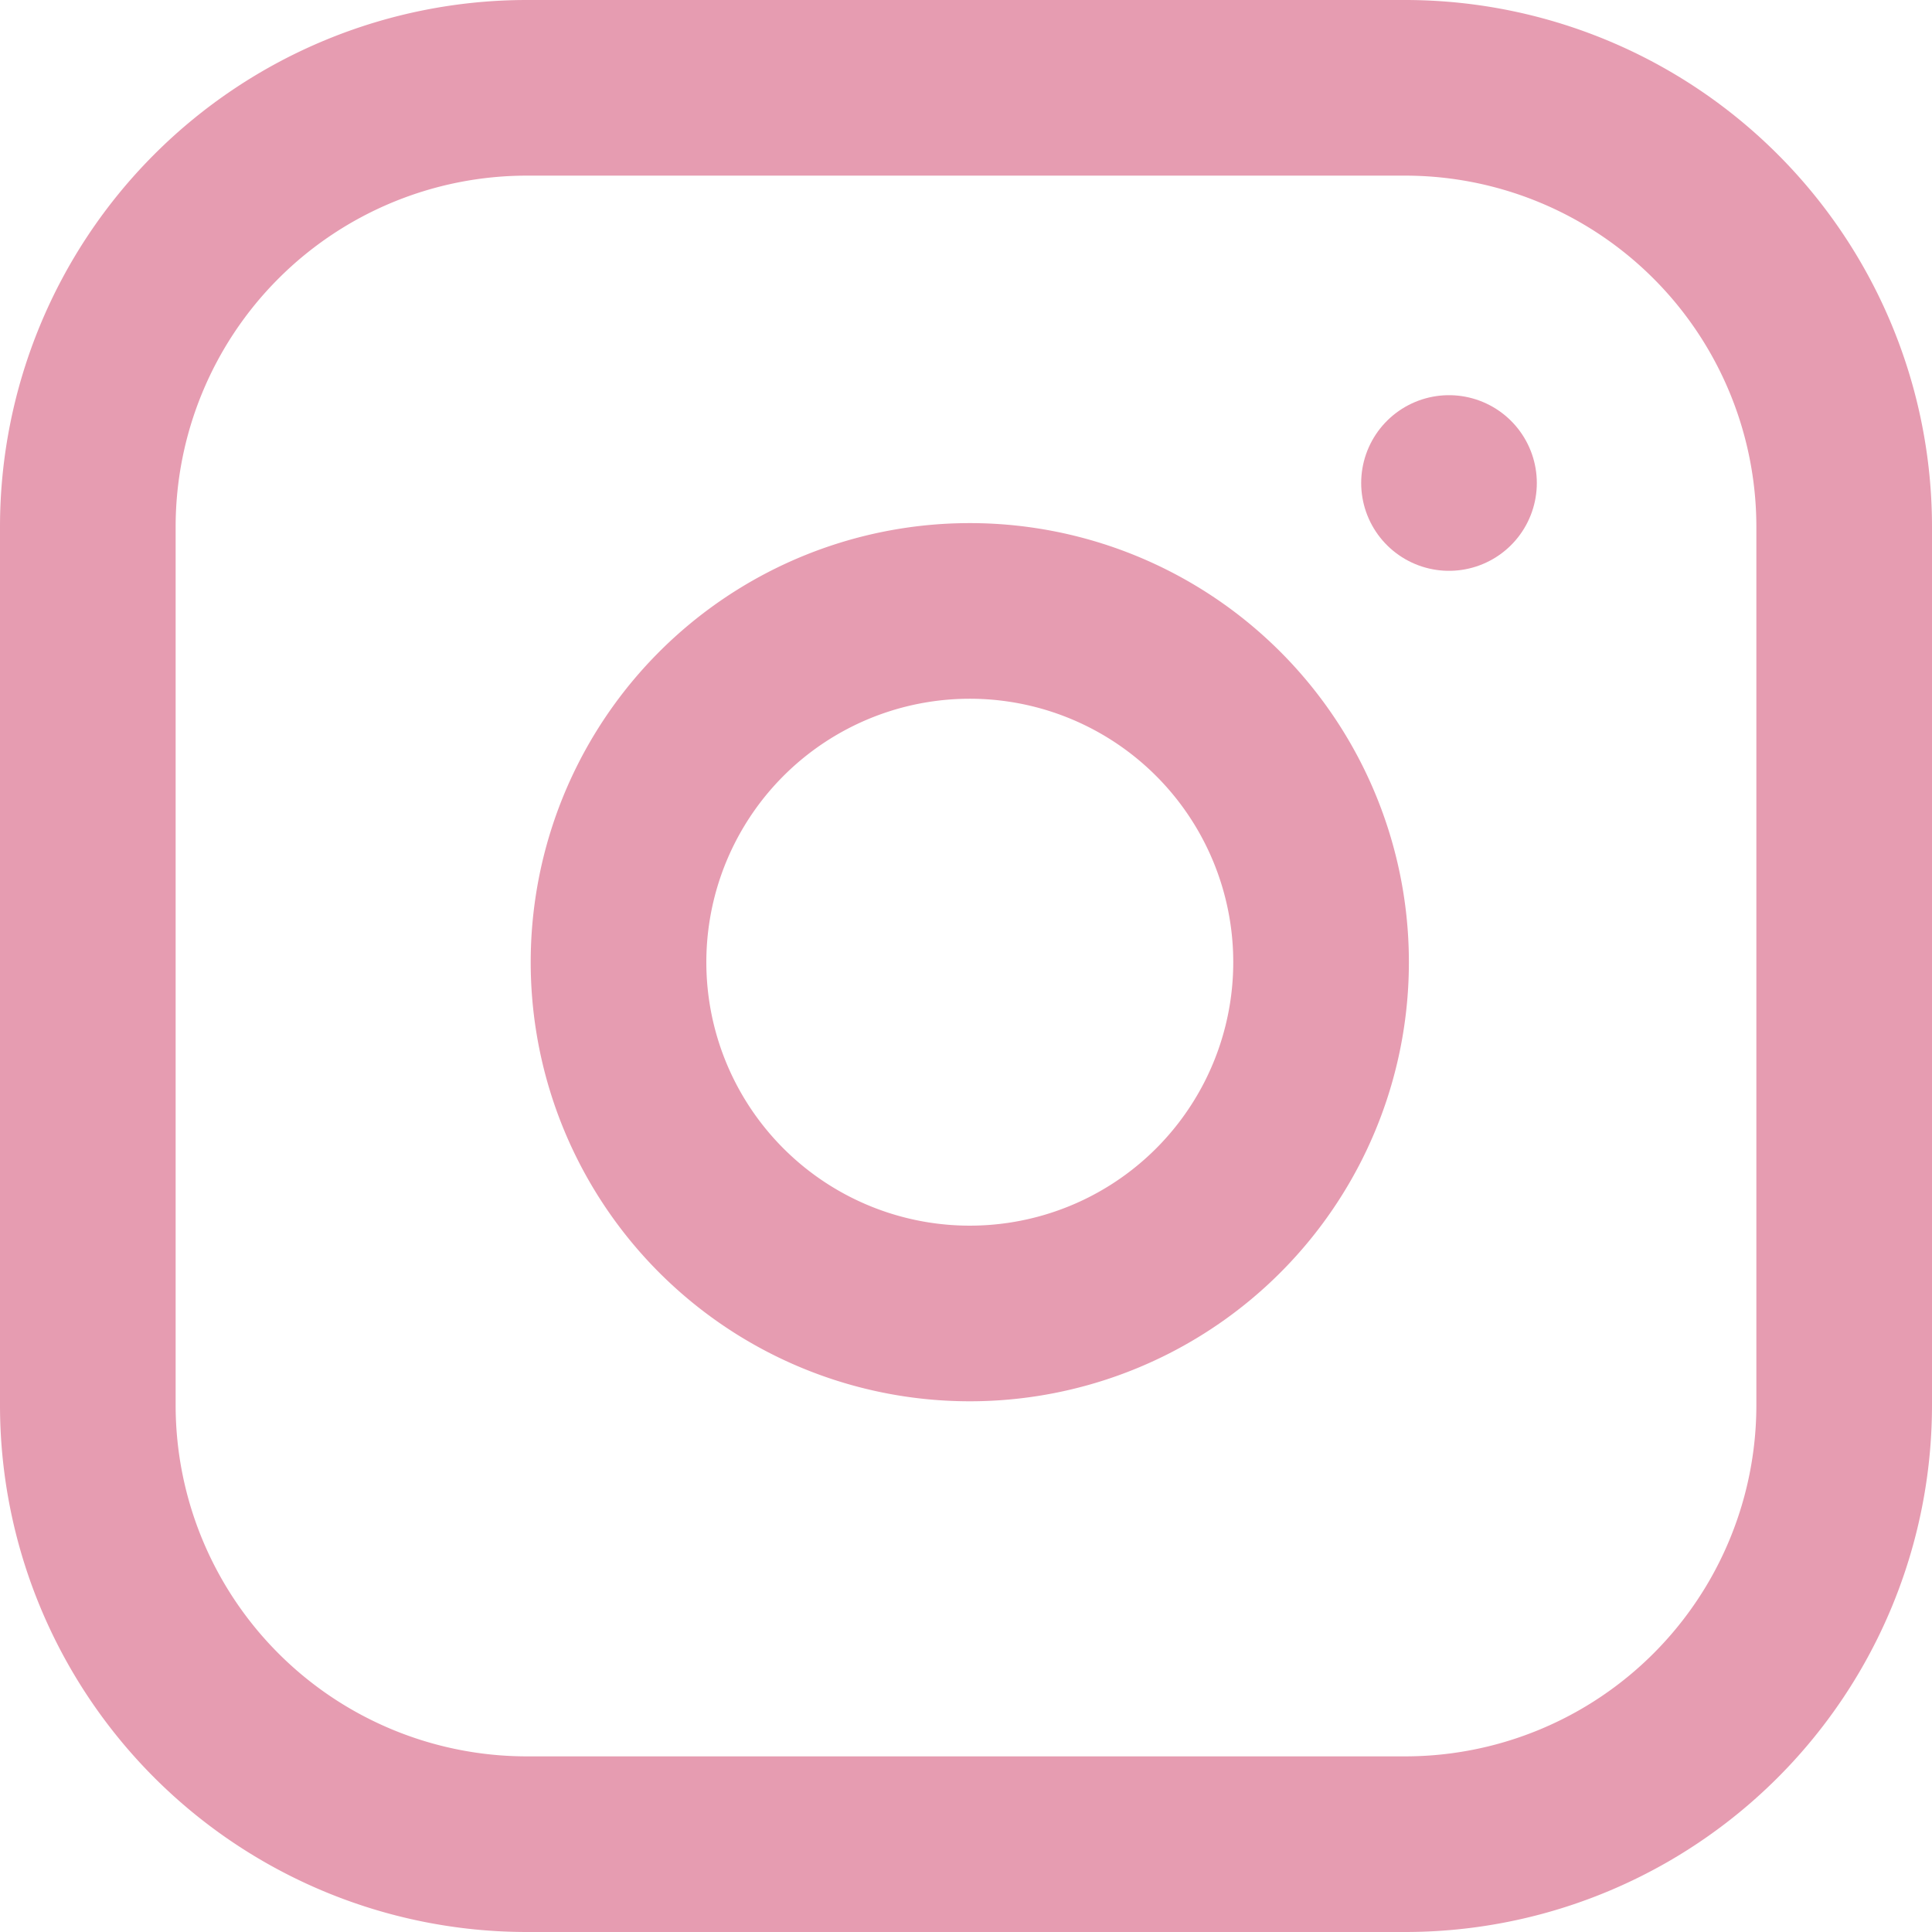 <svg xmlns="http://www.w3.org/2000/svg" width="33" height="33" viewBox="0 0 33 33">
  <g id="icon_instagram" transform="translate(-1.5 -1.5)">
    <path id="パス_23" data-name="パス 23" d="M10.5,3h15A7.5,7.5,0,0,1,33,10.5v15A7.5,7.5,0,0,1,25.5,33h-15A7.5,7.5,0,0,1,3,25.5v-15A7.5,7.5,0,0,1,10.5,3Z" fill="none" stroke="#e69cb1" stroke-linecap="round" stroke-linejoin="round" stroke-width="3"/>
    <path id="パス_24" data-name="パス 24" d="M24,17.055A6,6,0,1,1,18.945,12,6,6,0,0,1,24,17.055Z" fill="none" stroke="#e69cb1" stroke-linecap="round" stroke-linejoin="round" stroke-width="3"/>
    <path id="パス_25" data-name="パス 25" d="M26.25,9.75h0" fill="none" stroke="#e69cb1" stroke-linecap="round" stroke-linejoin="round" stroke-width="3"/>
  </g>
</svg>
